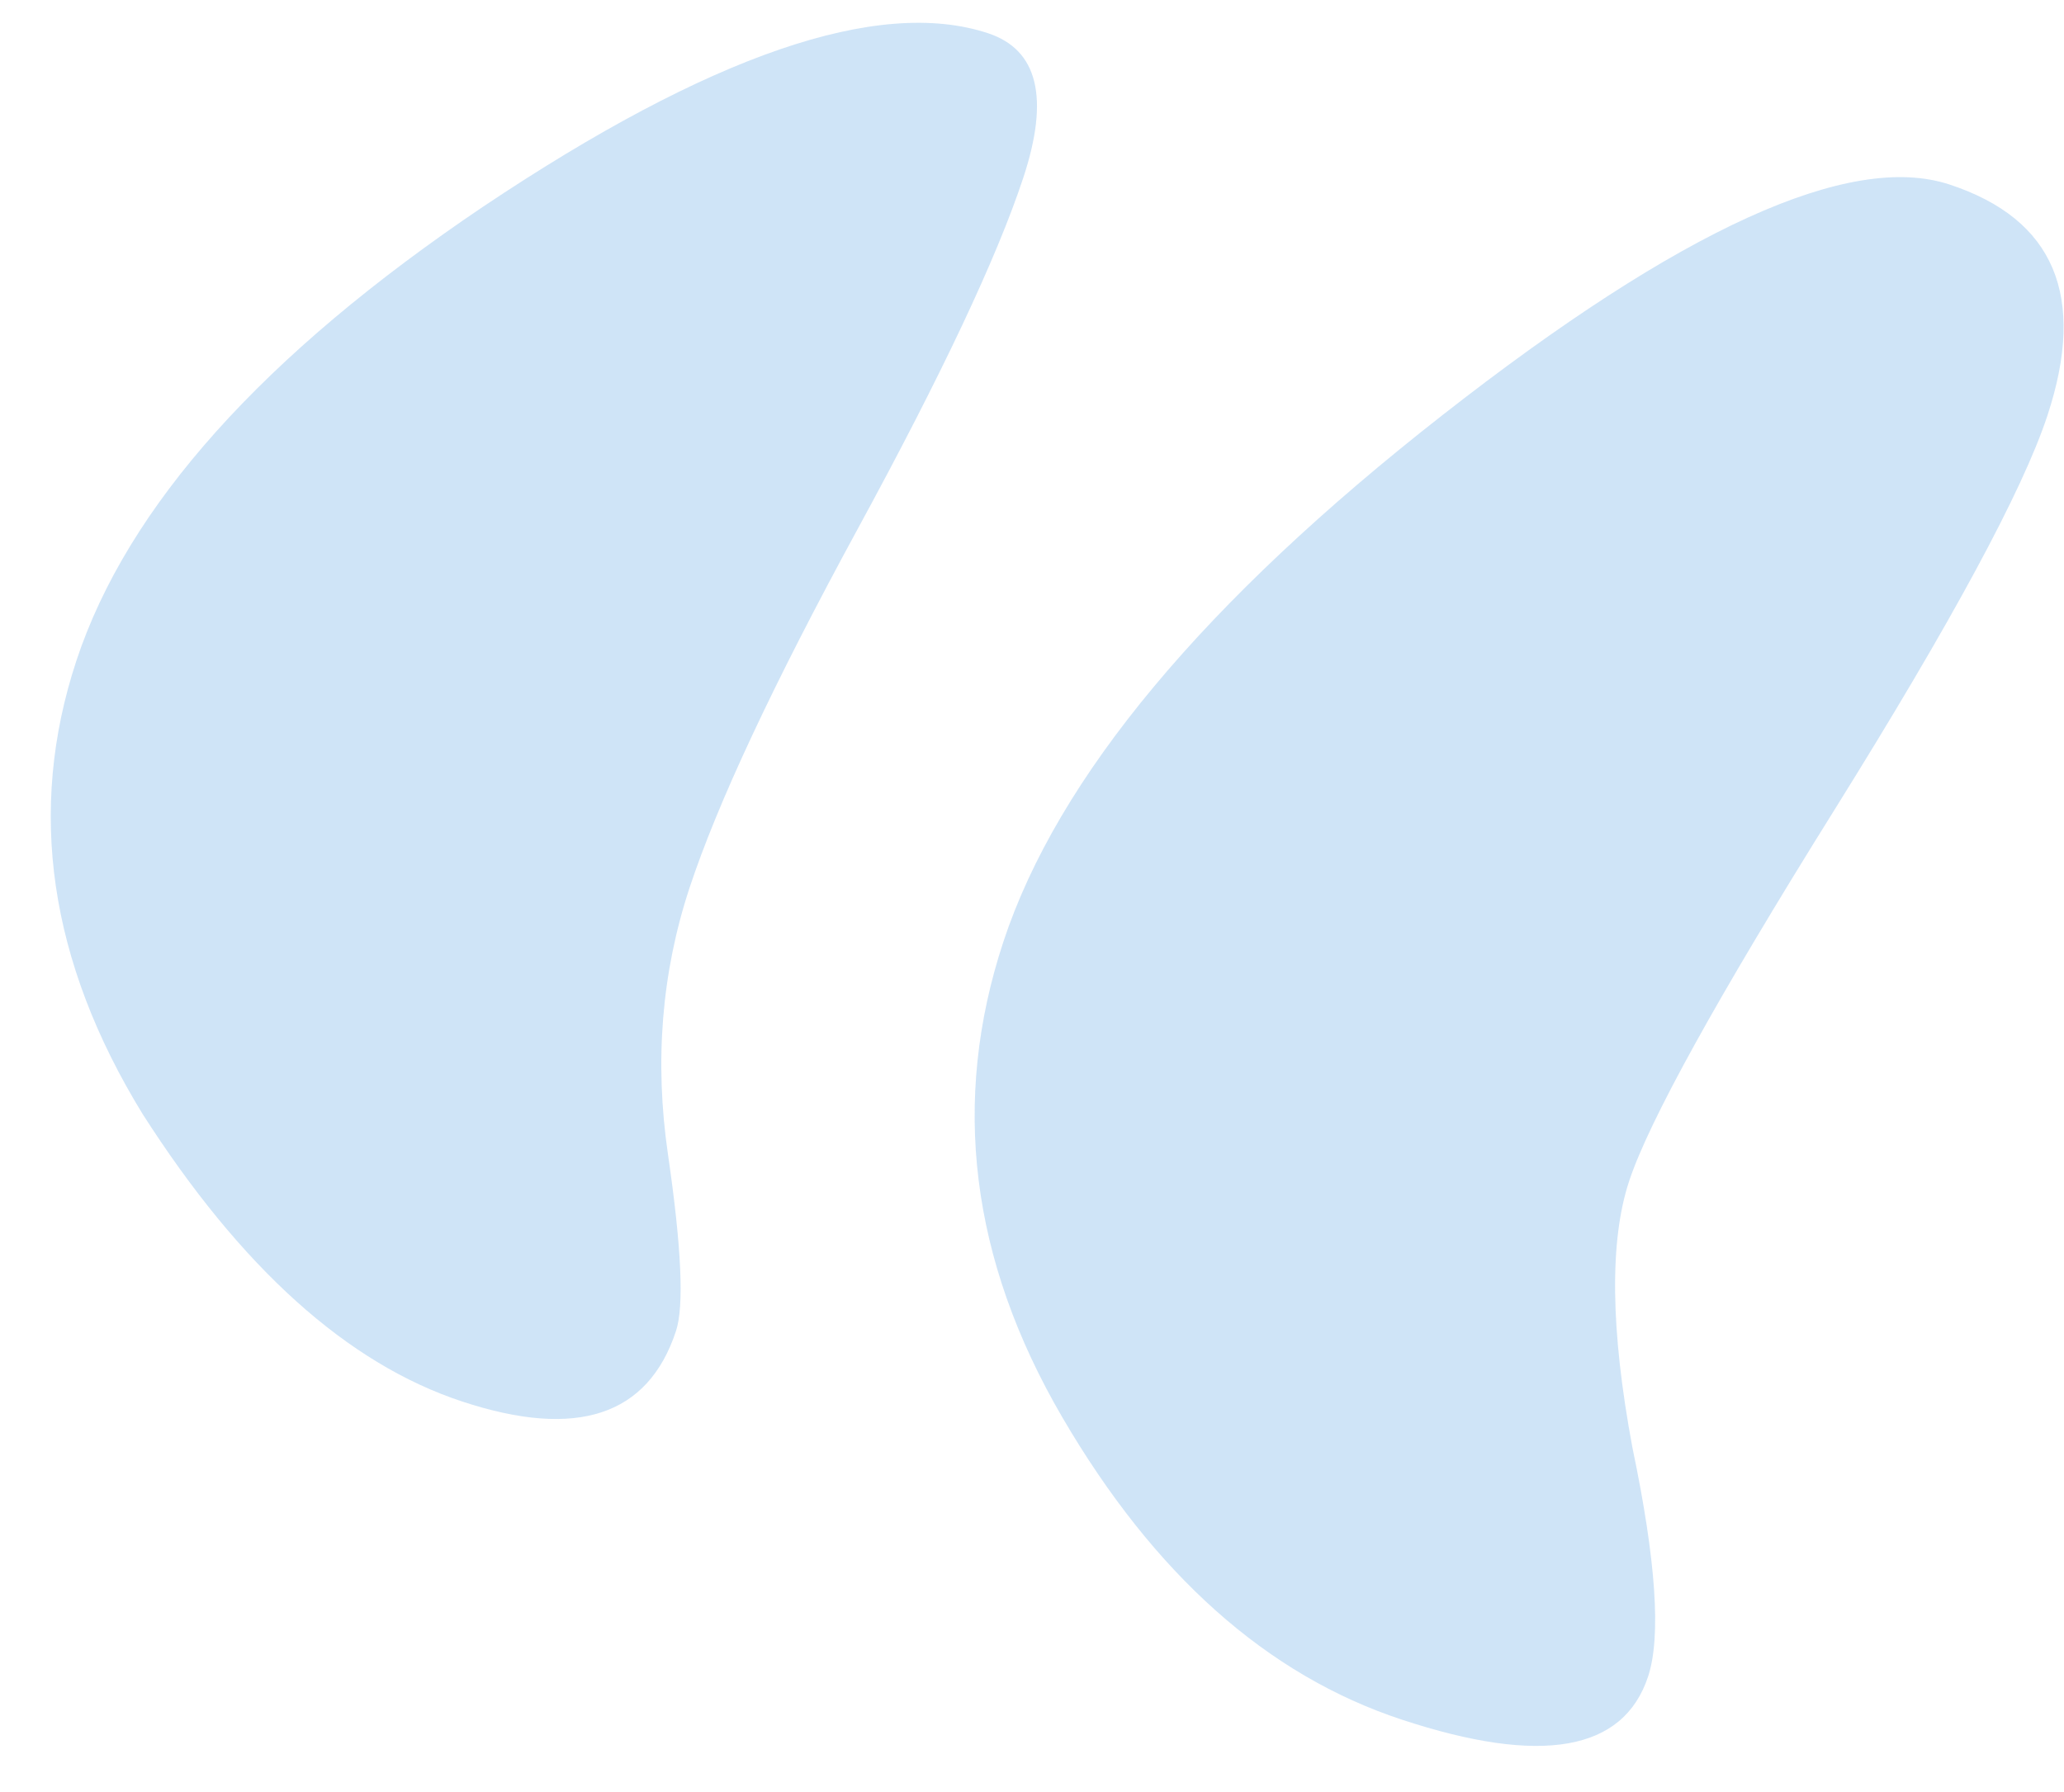 <svg width="38" height="33" viewBox="0 0 38 33" fill="none" xmlns="http://www.w3.org/2000/svg">
<path opacity="0.2" d="M30.343 30.872C29.889 32.249 28.377 32.514 25.807 31.666C23.329 30.849 21.245 28.992 19.555 26.094C17.866 23.196 17.505 20.279 18.473 17.342C19.472 14.314 22.166 11.081 26.556 7.645C30.945 4.208 34.058 2.792 35.893 3.398C37.82 4.033 38.421 5.452 37.694 7.655C37.24 9.031 35.934 11.45 33.776 14.91C31.617 18.37 30.356 20.651 29.993 21.752C29.63 22.853 29.65 24.488 30.054 26.656C30.489 28.733 30.585 30.138 30.343 30.872ZM18.191 0.612C19.108 0.915 19.325 1.8 18.841 3.269C18.357 4.737 17.34 6.895 15.79 9.742C14.241 12.589 13.209 14.792 12.694 16.352C12.18 17.912 12.048 19.548 12.298 21.258C12.547 22.969 12.597 24.053 12.445 24.512C11.931 26.072 10.618 26.505 8.508 25.808C6.397 25.112 4.435 23.346 2.623 20.51C0.903 17.704 0.497 14.924 1.405 12.171C2.343 9.326 4.84 6.537 8.896 3.805C13.073 1.01 16.172 -0.054 18.191 0.612Z" fill="#137AD9"/>
</svg>
